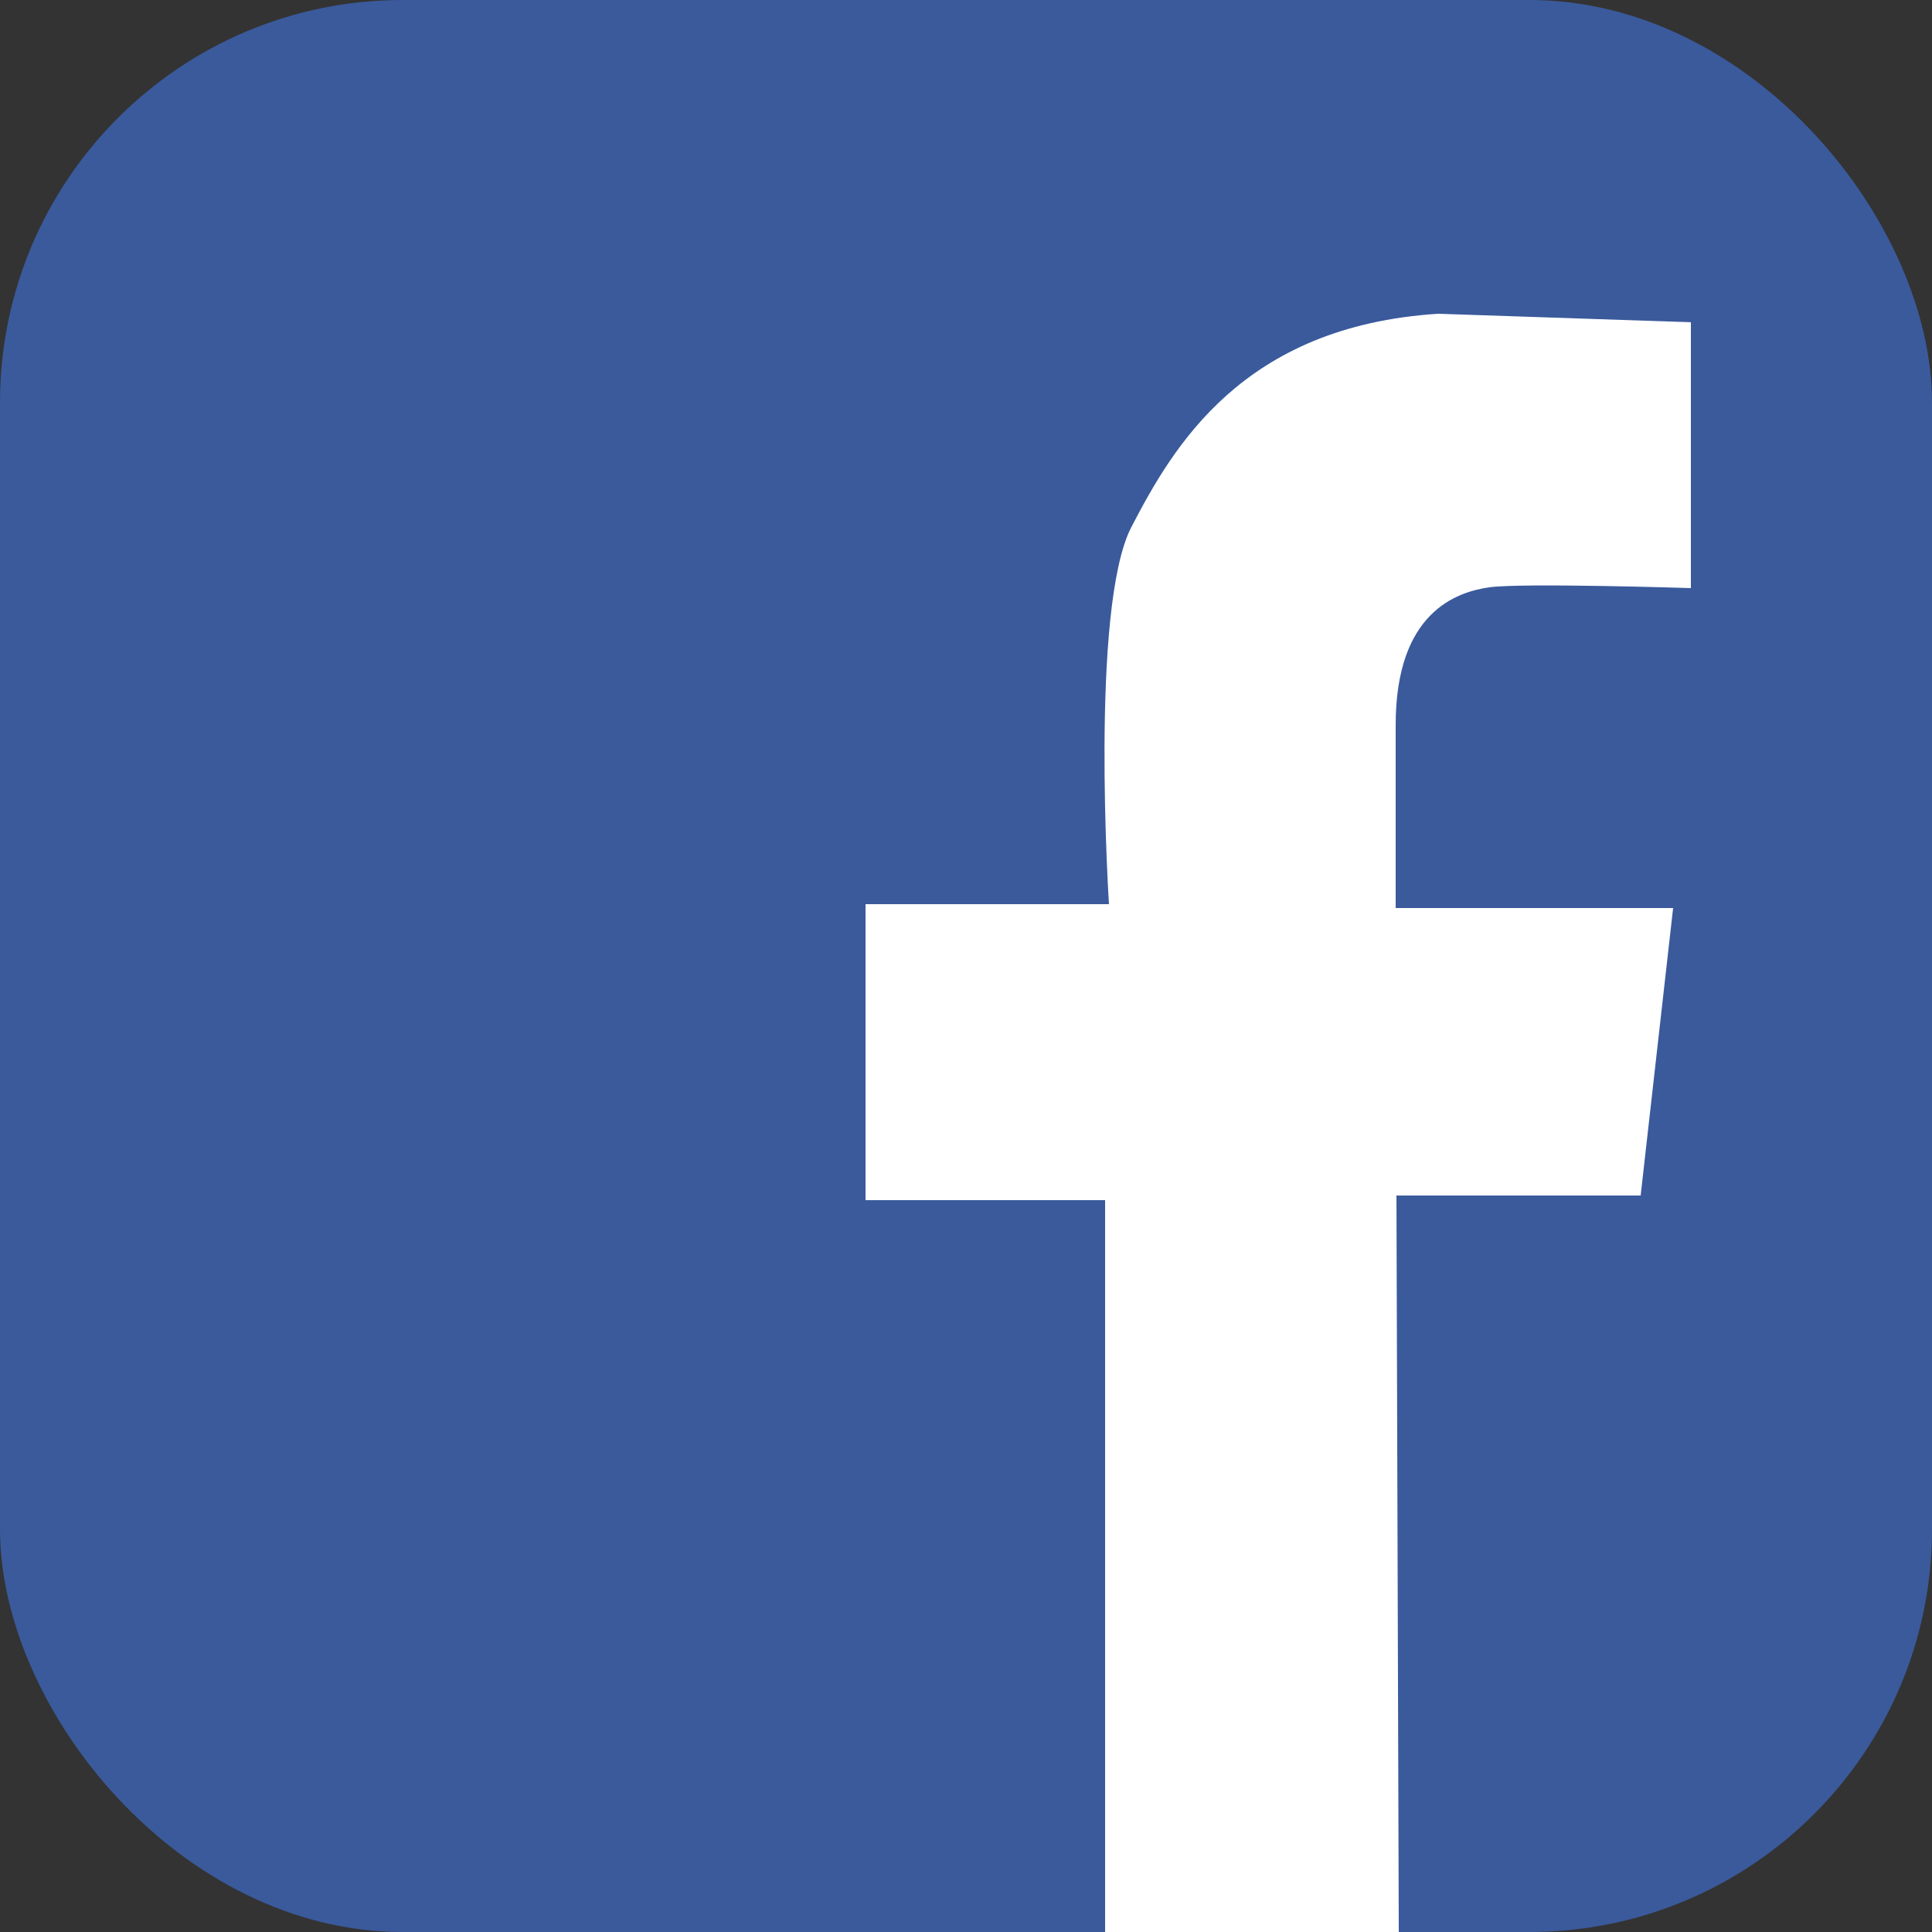 <?xml version="1.0" encoding="UTF-8"?>
<svg id="Layer_1" data-name="Layer 1" xmlns="http://www.w3.org/2000/svg" viewBox="0 0 25 25">
  <rect x="0" y="0" width="25" height="25" fill="#333333" stroke="none"/>
  <defs>
    <style>
      .cls-1 {
        fill: #fff;
      }

      .cls-1, .cls-2 {
        stroke-width: 0px;
      }

      .cls-2 {
        fill: #3a5a9c;
      }
    </style>
  </defs>
  <rect class="cls-2" width="25" height="25" rx="5.21" ry="5.21"/>
  <path class="cls-1" d="M18.09,25h-3.79v-9.47h-3.1v-3.83h3.15s-.25-3.84.29-4.88,1.44-2.6,3.97-2.76l3.27.11v3.44s-2.19-.07-2.61-.01-1.21.32-1.21,1.78v2.37h3.59l-.42,3.72h-3.16l.03,9.53Z"/>
</svg>